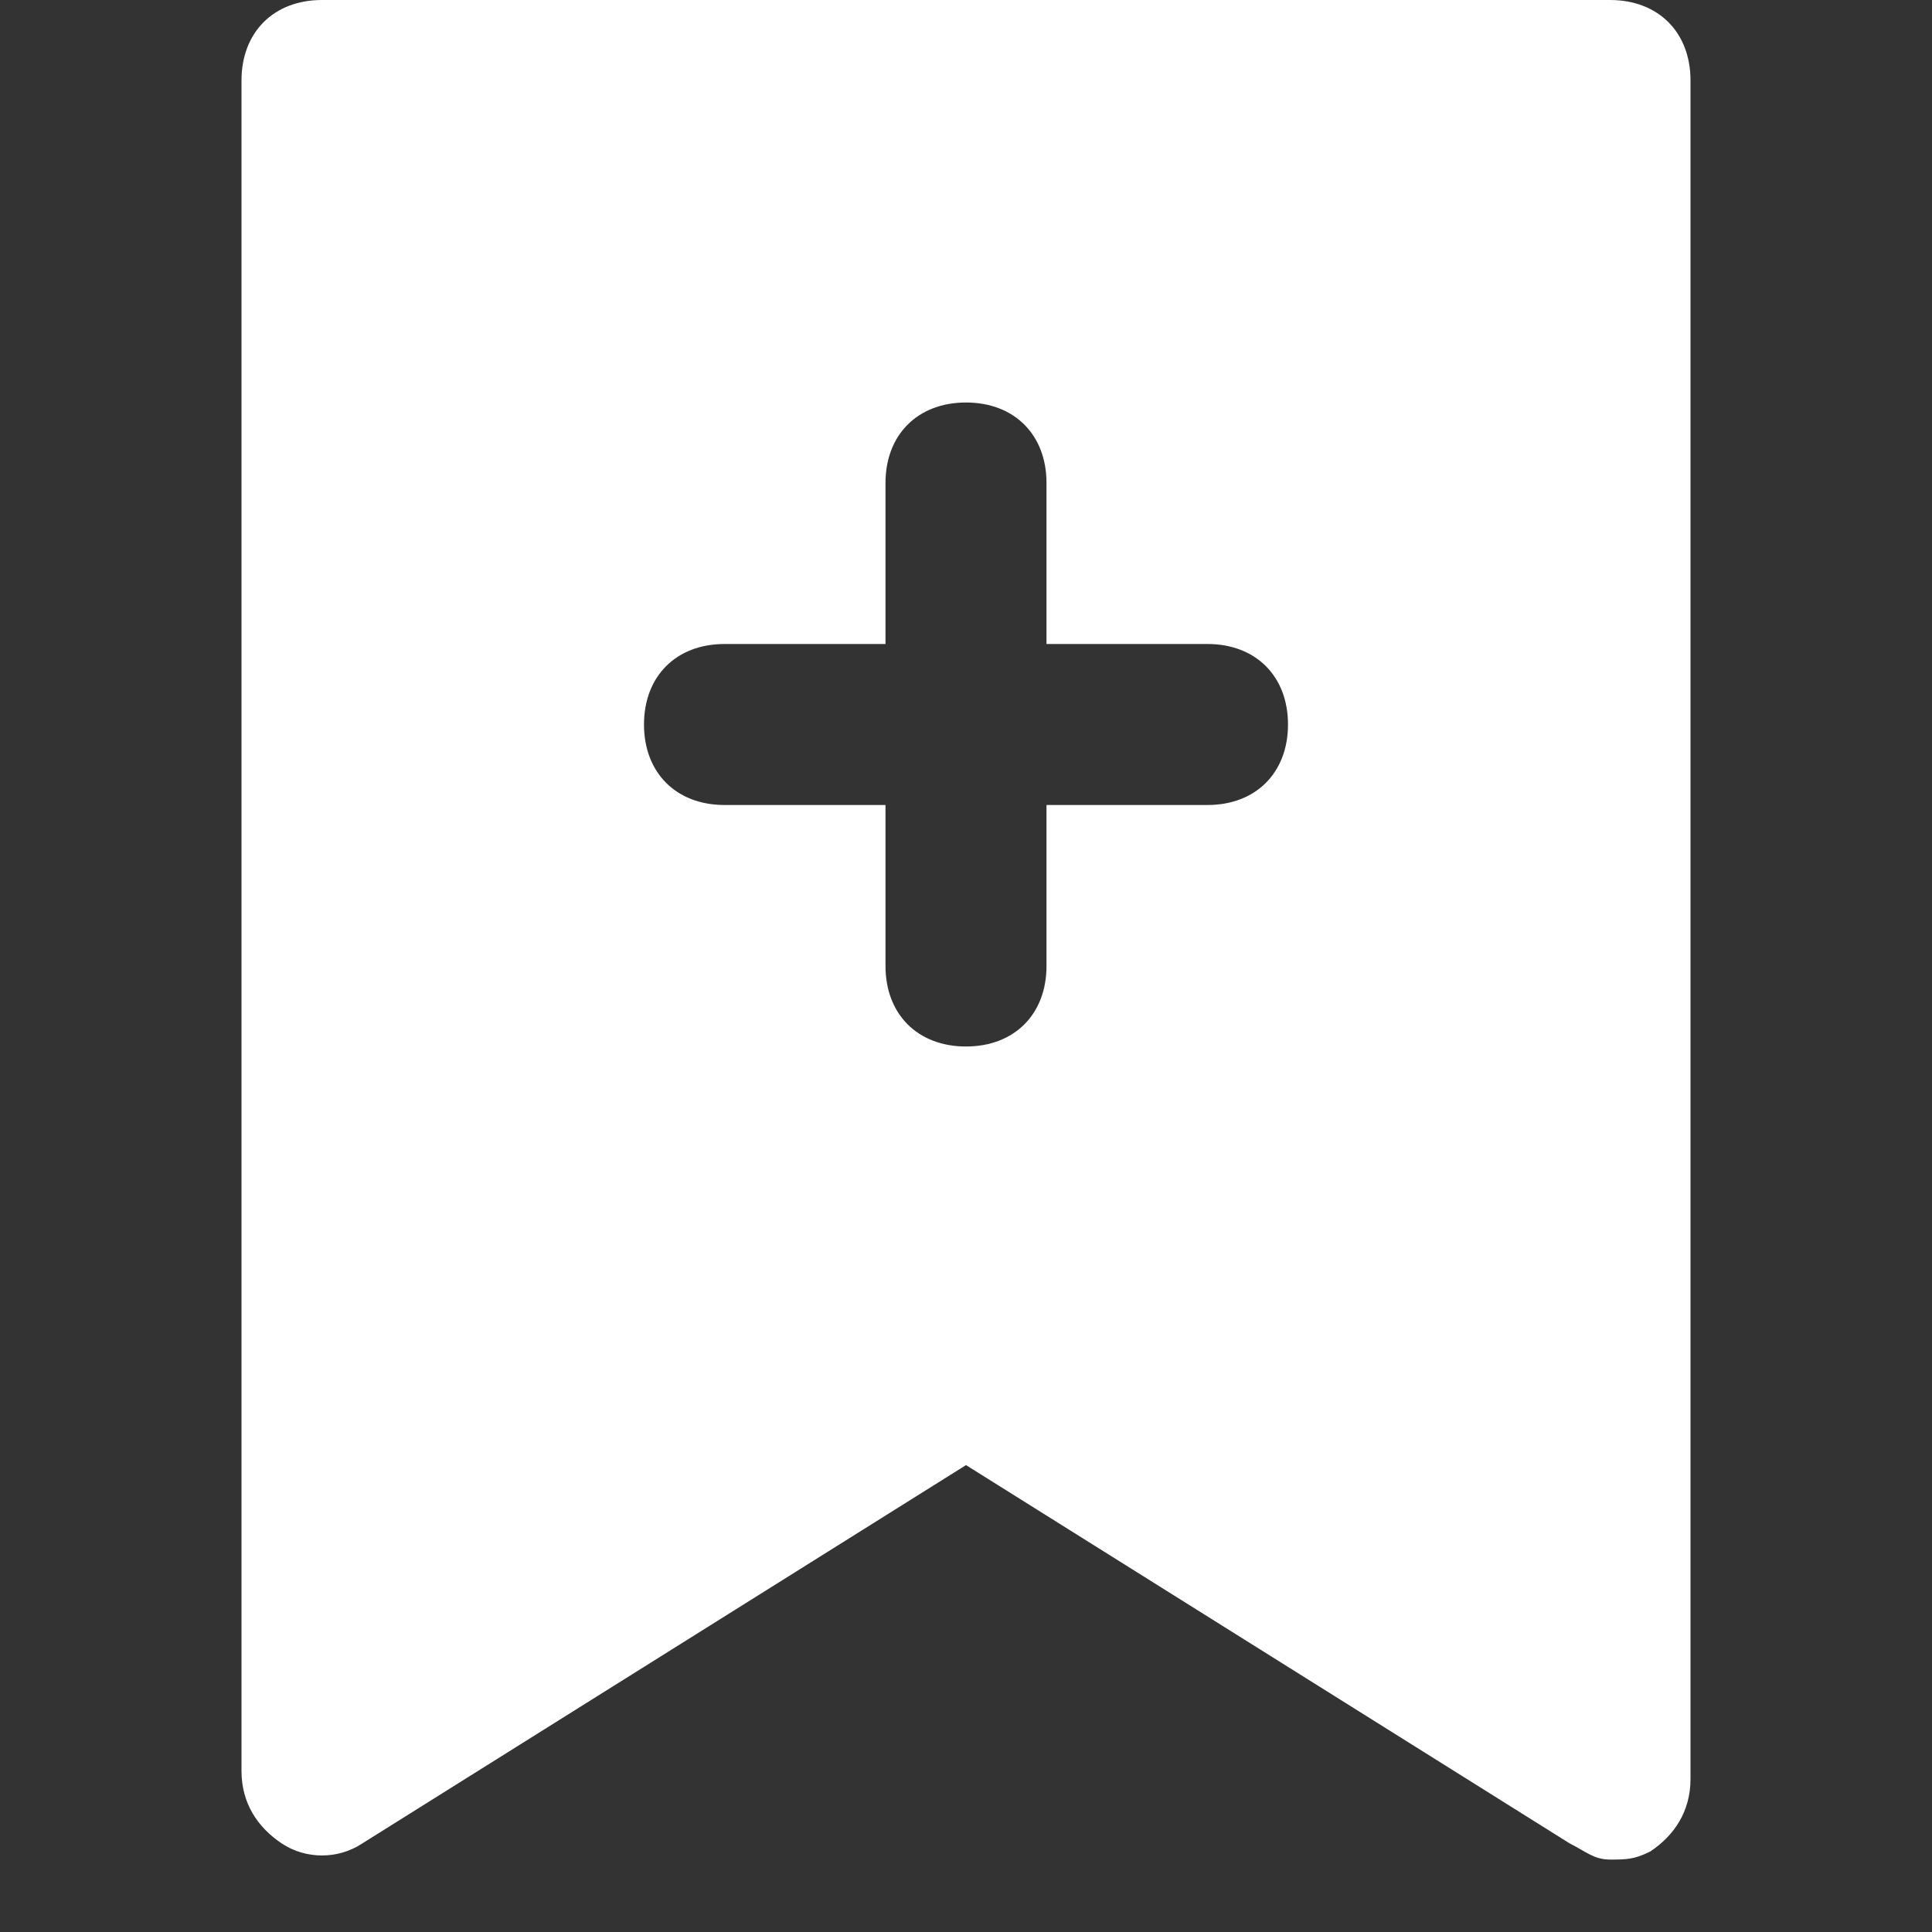 <?xml version="1.0" encoding="utf-8"?>
<!-- Generator: Adobe Illustrator 15.0.0, SVG Export Plug-In . SVG Version: 6.00 Build 0)  -->
<!DOCTYPE svg PUBLIC "-//W3C//DTD SVG 1.1//EN" "http://www.w3.org/Graphics/SVG/1.1/DTD/svg11.dtd">
<svg version="1.1" id="Layer_1" xmlns="http://www.w3.org/2000/svg" xmlns:xlink="http://www.w3.org/1999/xlink" x="0px" y="0px"
	 width="24px" height="24px" viewBox="0 0 24 24" enable-background="new 0 0 24 24" xml:space="preserve">
<rect x="0" y="0" width="24" height="24" fill="#333333" stroke="none"/>
<path fill="#FFFFFF" d="M20,0H4C3.4,0,3,0.4,3,1v21c0,0.4,0.2,0.7,0.5,0.9c0.3,0.199,0.7,0.199,1,0l7.5-4.7l7.5,4.7
	C19.7,23,19.8,23.1,20,23.1s0.3,0,0.5-0.1c0.3-0.2,0.5-0.5,0.5-0.9V1C21,0.4,20.6,0,20,0z M15,10h-2v2c0,0.6-0.4,1-1,1
	c-0.6,0-1-0.4-1-1v-2H9c-0.6,0-1-0.4-1-1s0.4-1,1-1h2V6c0-0.6,0.4-1,1-1c0.6,0,1,0.4,1,1v2h2c0.6,0,1,0.4,1,1S15.6,10,15,10z"/>
</svg>
